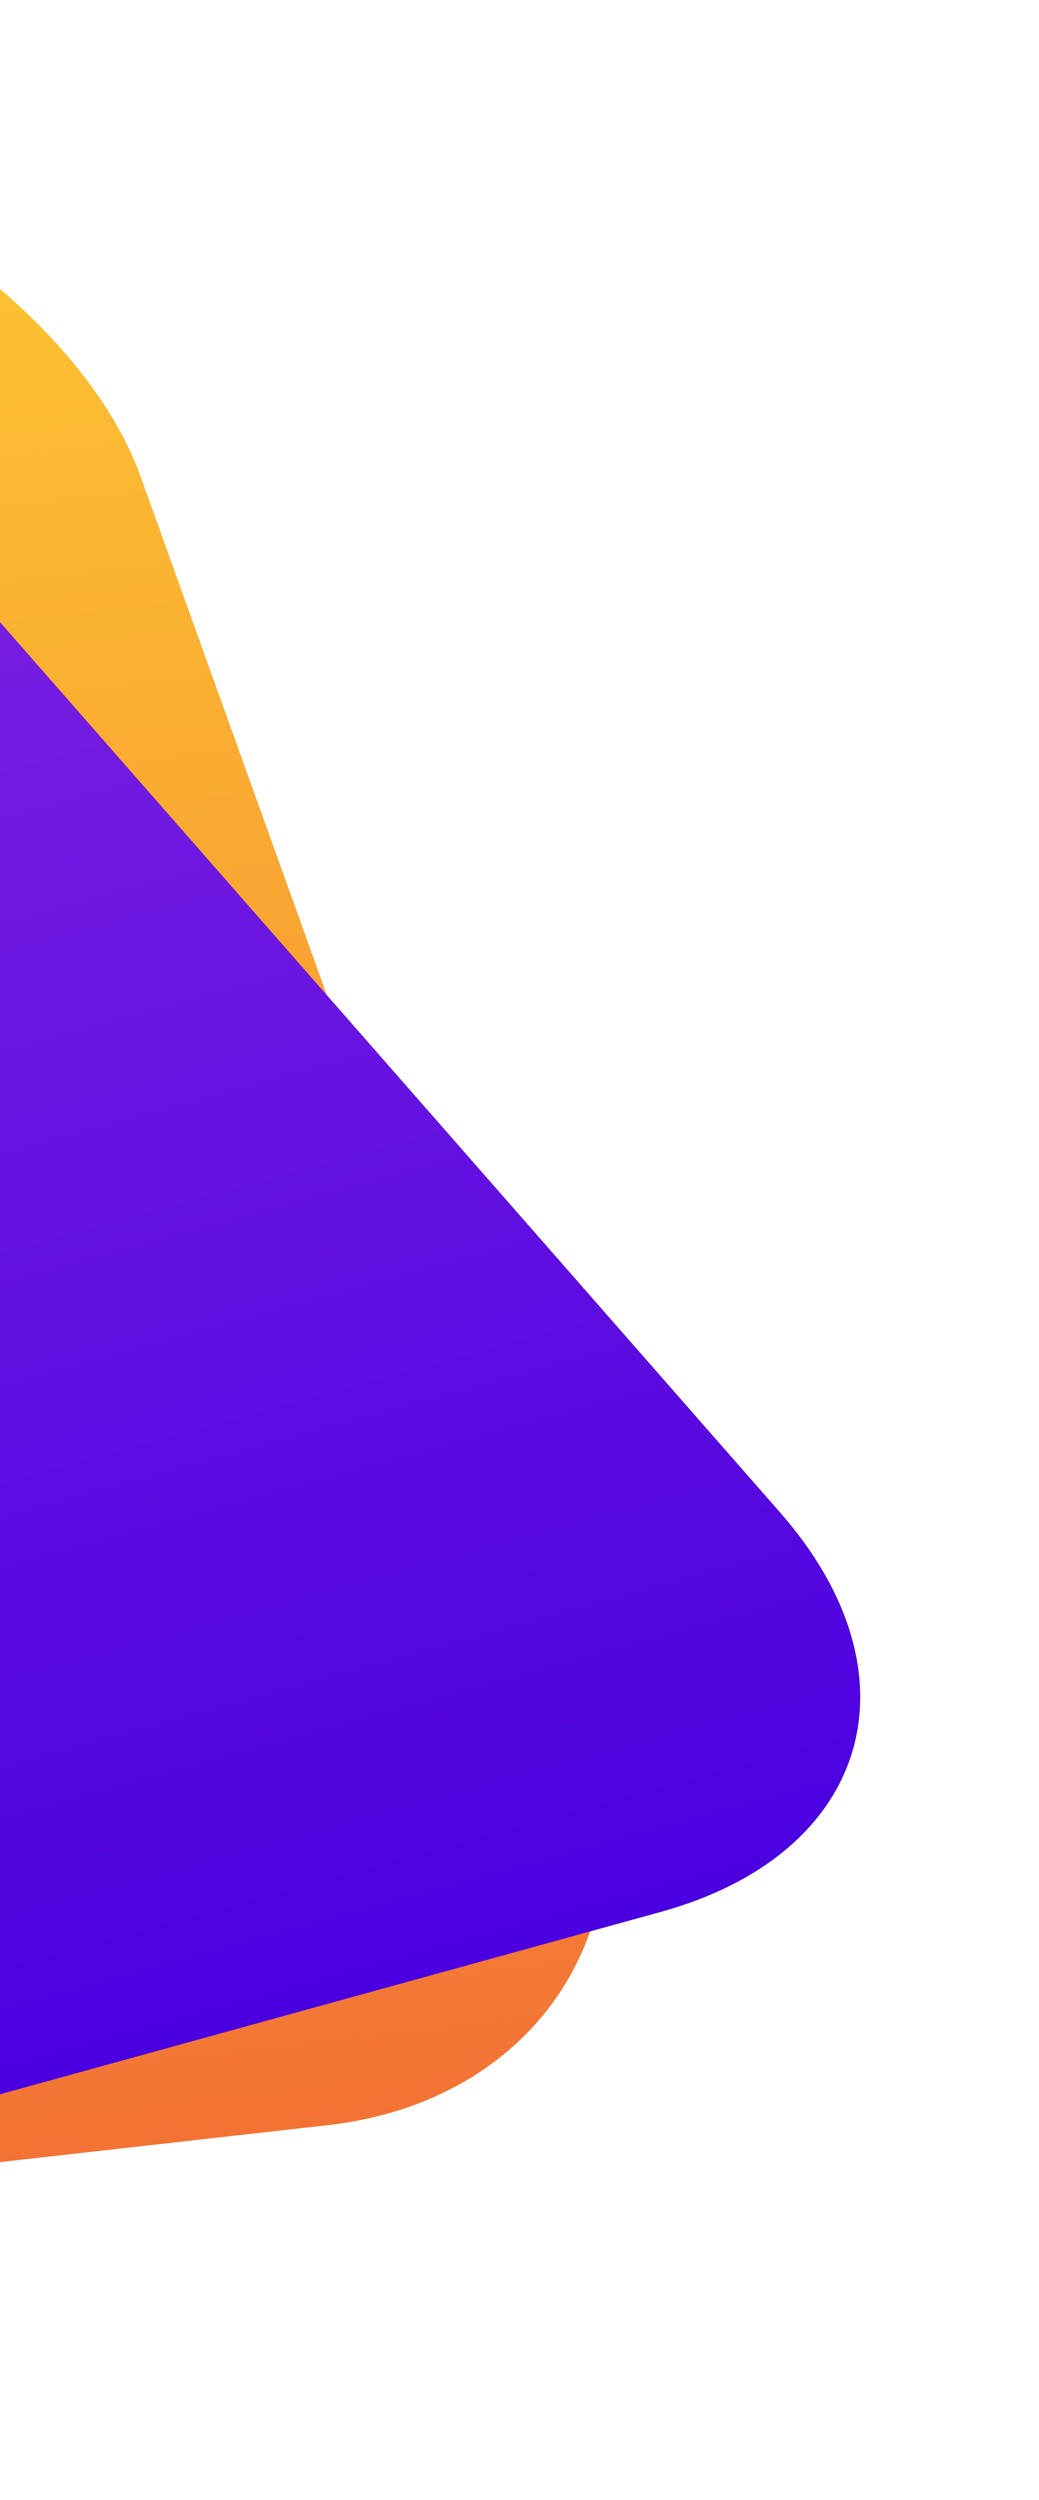 <svg width="106" height="255" viewBox="0 0 106 255" fill="none" xmlns="http://www.w3.org/2000/svg">
<rect width="278.514" height="214.007" rx="40" transform="matrix(0.994 -0.112 0.338 0.941 -276.038 42.102)" fill="url(#paint0_linear_150_115)"/>
<rect width="262.805" height="245.155" rx="40" transform="matrix(0.964 -0.266 0.659 0.752 -308.936 69.921)" fill="url(#paint1_linear_150_115)"/>
<defs>
<linearGradient id="paint0_linear_150_115" x1="139.257" y1="0" x2="139.257" y2="214.007" gradientUnits="userSpaceOnUse">
<stop stop-color="#FDC830"/>
<stop offset="1" stop-color="#F37335"/>
</linearGradient>
<linearGradient id="paint1_linear_150_115" x1="131.403" y1="0" x2="131.403" y2="245.155" gradientUnits="userSpaceOnUse">
<stop stop-color="#8E2DE2"/>
<stop offset="1" stop-color="#4A00E0"/>
</linearGradient>
</defs>
</svg>
